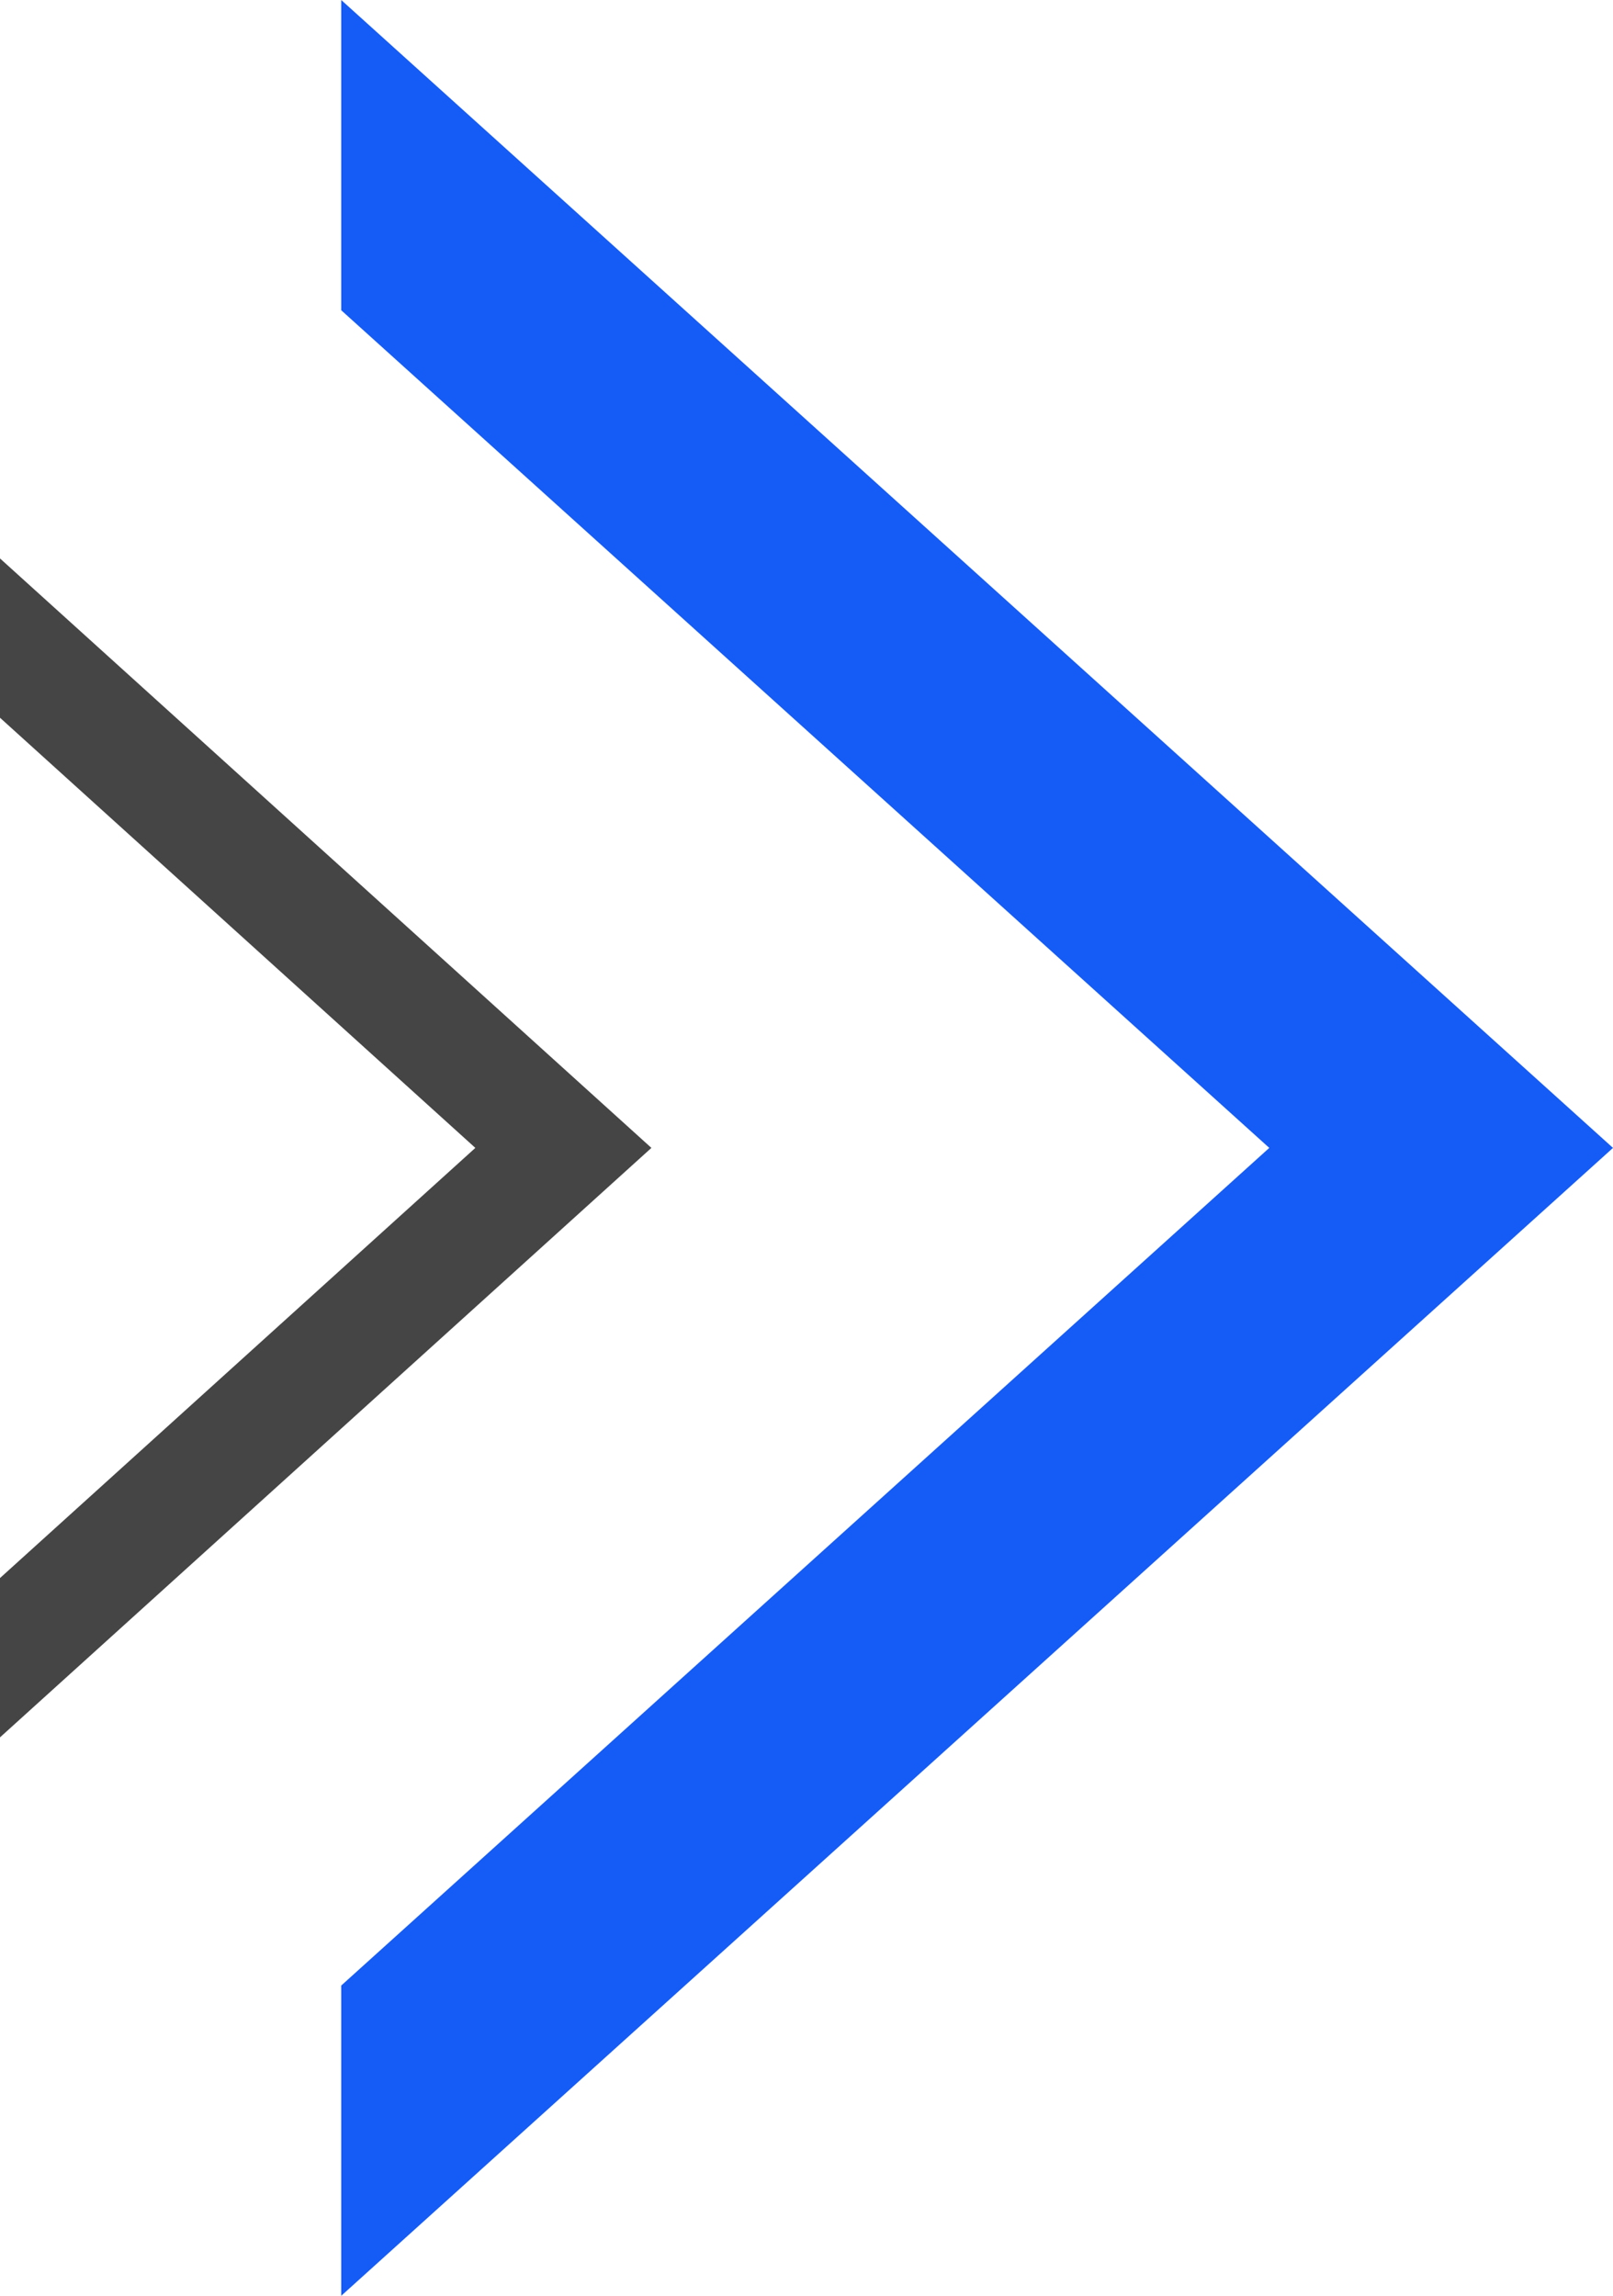 <?xml version="1.0" encoding="UTF-8"?> <svg xmlns="http://www.w3.org/2000/svg" width="52" height="74" viewBox="0 0 52 74" fill="none"> <path d="M40.919 37L11 64V74L52 37L11 0V10L40.919 37Z" fill="#155CF6"></path> <path d="M15.324 37L0 50.865V56L21 37L0 18V23.135L15.324 37Z" fill="#454545"></path> </svg> 